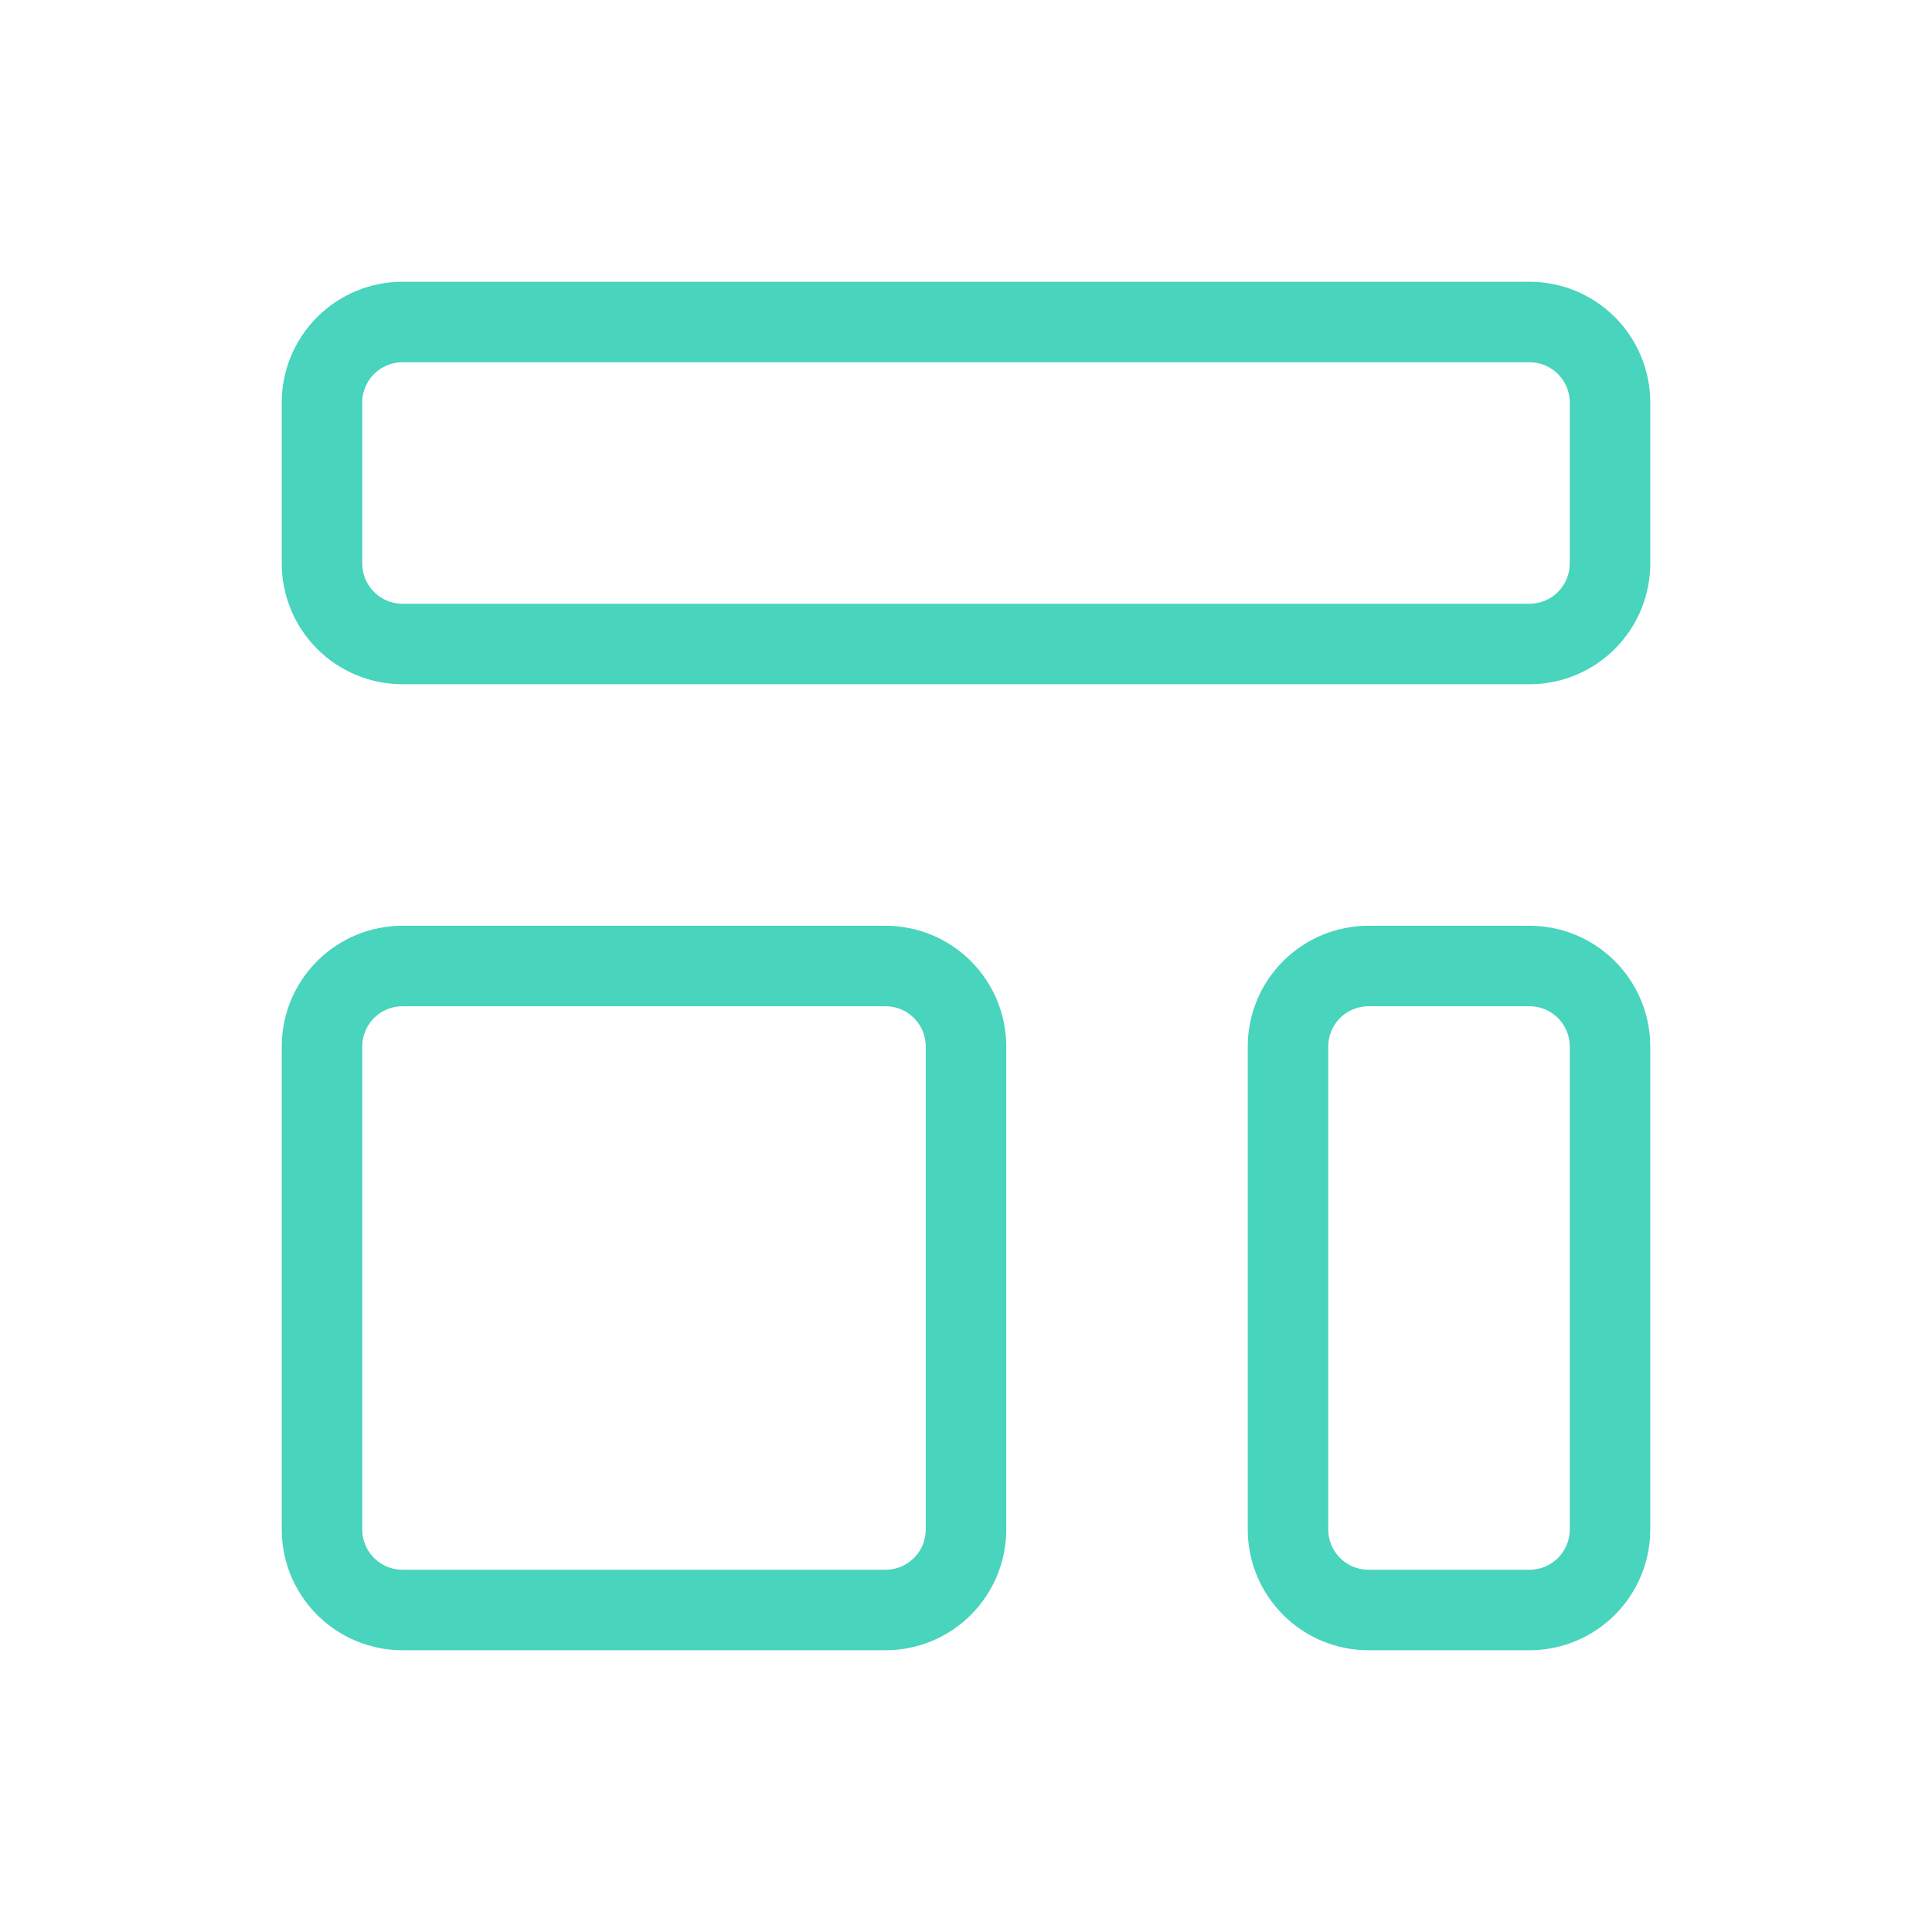 <svg width="48" height="48" viewBox="0 0 48 48" fill="none" xmlns="http://www.w3.org/2000/svg">
<path d="M8 10C8 9.47 8.211 8.961 8.586 8.586C8.961 8.211 9.47 8 10 8H38C38.53 8 39.039 8.211 39.414 8.586C39.789 8.961 40 9.47 40 10V14C40 14.53 39.789 15.039 39.414 15.414C39.039 15.789 38.53 16 38 16H10C9.47 16 8.961 15.789 8.586 15.414C8.211 15.039 8 14.53 8 14V10ZM8 26C8 25.47 8.211 24.961 8.586 24.586C8.961 24.211 9.47 24 10 24H22C22.53 24 23.039 24.211 23.414 24.586C23.789 24.961 24 25.47 24 26V38C24 38.53 23.789 39.039 23.414 39.414C23.039 39.789 22.53 40 22 40H10C9.47 40 8.961 39.789 8.586 39.414C8.211 39.039 8 38.53 8 38V26ZM32 26C32 25.47 32.211 24.961 32.586 24.586C32.961 24.211 33.47 24 34 24H38C38.53 24 39.039 24.211 39.414 24.586C39.789 24.961 40 25.47 40 26V38C40 38.53 39.789 39.039 39.414 39.414C39.039 39.789 38.53 40 38 40H34C33.47 40 32.961 39.789 32.586 39.414C32.211 39.039 32 38.53 32 38V26Z" stroke="#48D4BD" stroke-width="2" stroke-linecap="round" stroke-linejoin="round"/>
</svg>
